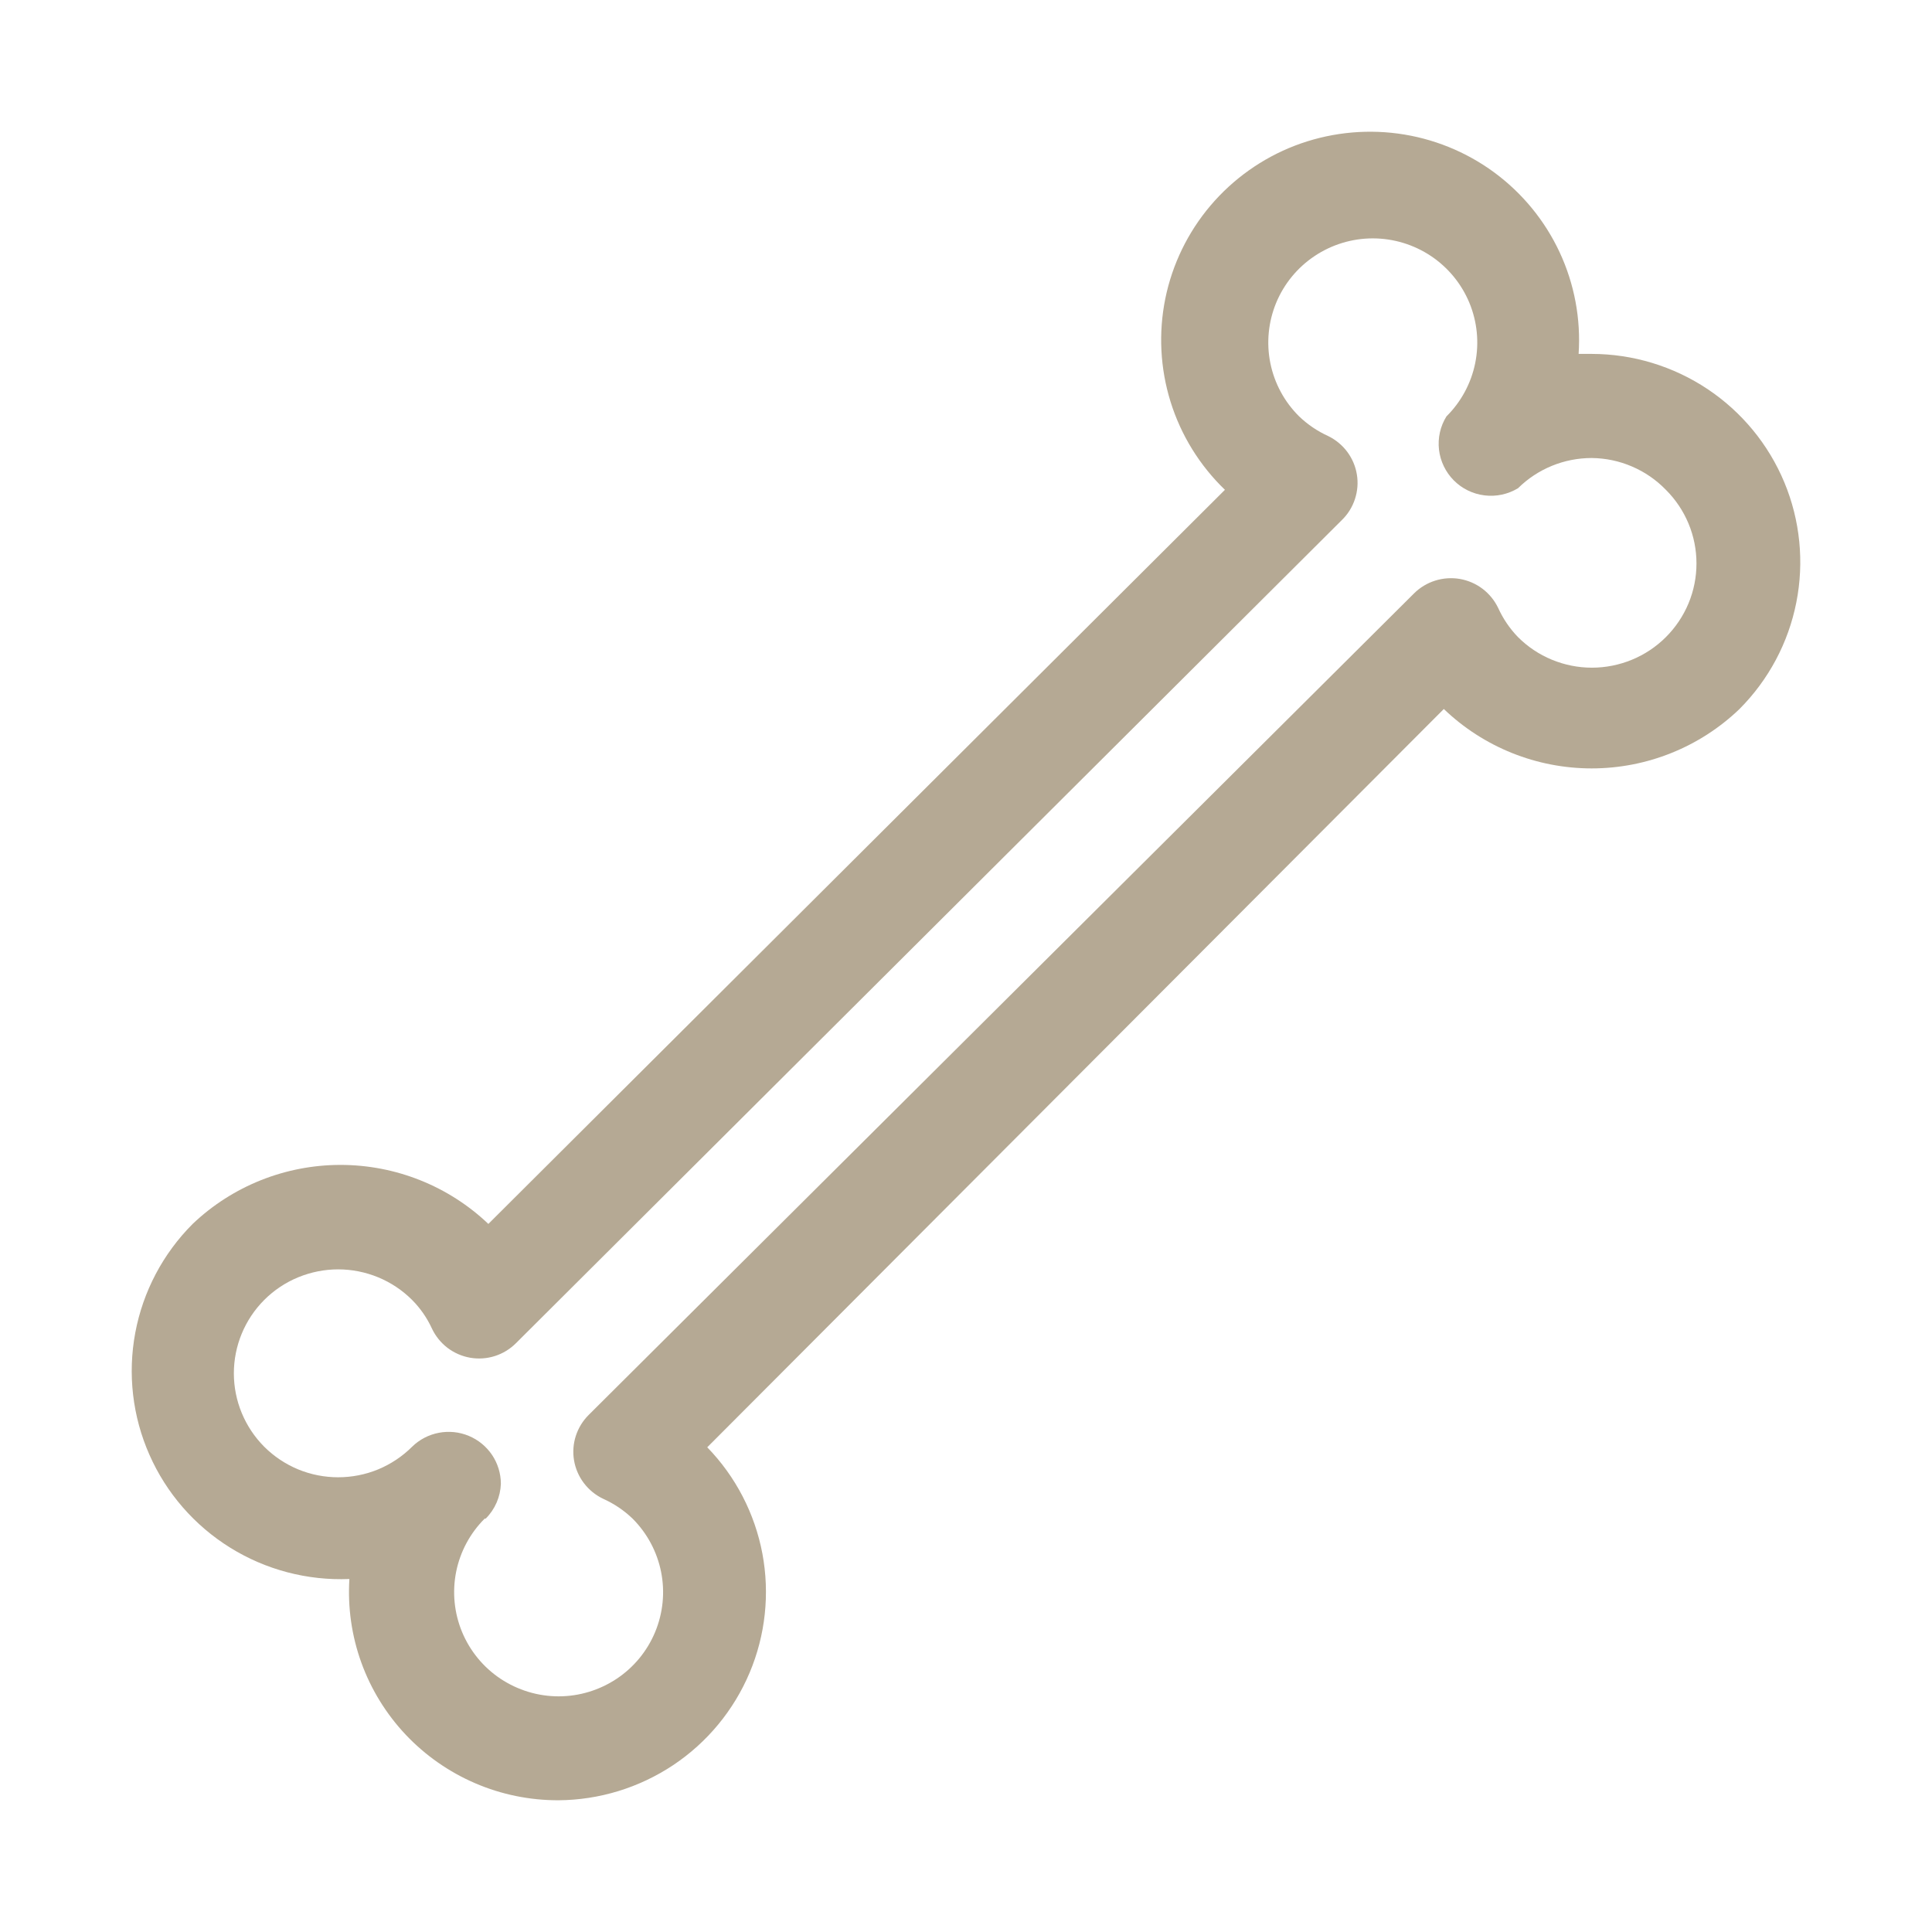 <svg width="44" height="44" viewBox="0 0 44 44" fill="none" xmlns="http://www.w3.org/2000/svg">
<path d="M12.716 41C12.065 41.001 11.421 40.87 10.824 40.613C10.226 40.356 9.687 39.98 9.241 39.508C8.795 39.035 8.451 38.477 8.23 37.867C8.009 37.257 7.917 36.608 7.957 35.961C7.001 36 6.054 35.752 5.242 35.247C4.429 34.742 3.788 34.005 3.403 33.131C3.017 32.258 2.905 31.289 3.081 30.351C3.257 29.413 3.712 28.55 4.388 27.874C5.295 27.011 6.501 26.53 7.755 26.53C9.009 26.53 10.215 27.011 11.122 27.874L27.897 11.155C27.322 10.601 26.896 9.912 26.659 9.151C26.422 8.39 26.381 7.582 26.539 6.801C26.698 6.02 27.052 5.291 27.568 4.682C28.084 4.074 28.745 3.604 29.491 3.317C30.238 3.031 31.044 2.936 31.837 3.042C32.629 3.148 33.382 3.451 34.026 3.924C34.669 4.397 35.183 5.023 35.52 5.746C35.857 6.469 36.005 7.265 35.952 8.06H36.249C37.188 8.061 38.106 8.34 38.887 8.86C39.668 9.381 40.277 10.12 40.637 10.985C40.997 11.85 41.092 12.801 40.91 13.72C40.729 14.638 40.278 15.483 39.616 16.147C38.712 17.015 37.505 17.5 36.249 17.5C34.993 17.5 33.787 17.015 32.882 16.147L16.107 32.961C16.755 33.628 17.191 34.471 17.363 35.383C17.534 36.296 17.433 37.239 17.072 38.095C16.711 38.951 16.106 39.683 15.332 40.199C14.557 40.715 13.648 40.994 12.716 41V41ZM11.039 34.585C10.706 34.917 10.48 35.339 10.388 35.799C10.297 36.259 10.344 36.736 10.524 37.169C10.704 37.602 11.009 37.973 11.4 38.233C11.792 38.493 12.252 38.633 12.722 38.633C13.193 38.633 13.652 38.493 14.044 38.233C14.435 37.973 14.74 37.602 14.92 37.169C15.1 36.736 15.148 36.259 15.056 35.799C14.964 35.339 14.738 34.917 14.406 34.585C14.211 34.398 13.986 34.246 13.739 34.135C13.565 34.053 13.414 33.93 13.298 33.777C13.182 33.625 13.105 33.446 13.073 33.257C13.042 33.071 13.056 32.88 13.114 32.701C13.172 32.522 13.272 32.359 13.406 32.225L32.204 13.514C32.339 13.38 32.504 13.28 32.686 13.223C32.868 13.166 33.06 13.153 33.248 13.185C33.436 13.218 33.613 13.295 33.765 13.41C33.916 13.525 34.038 13.675 34.12 13.846C34.231 14.091 34.384 14.316 34.572 14.51C34.793 14.731 35.055 14.906 35.344 15.025C35.633 15.144 35.942 15.206 36.255 15.206C36.568 15.206 36.877 15.144 37.166 15.025C37.455 14.906 37.718 14.731 37.939 14.51C38.16 14.29 38.335 14.028 38.455 13.741C38.575 13.453 38.636 13.144 38.636 12.832C38.636 12.521 38.575 12.212 38.455 11.924C38.335 11.636 38.16 11.375 37.939 11.155C37.719 10.928 37.457 10.748 37.167 10.624C36.877 10.499 36.565 10.434 36.249 10.431V10.431C35.621 10.431 35.018 10.678 34.572 11.119C34.343 11.257 34.075 11.315 33.81 11.282C33.544 11.25 33.298 11.13 33.11 10.941C32.922 10.752 32.803 10.505 32.772 10.241C32.742 9.976 32.801 9.709 32.942 9.483C33.276 9.152 33.504 8.729 33.597 8.269C33.69 7.808 33.644 7.331 33.464 6.896C33.284 6.462 32.979 6.091 32.588 5.83C32.196 5.569 31.735 5.429 31.264 5.429C30.793 5.429 30.332 5.569 29.941 5.83C29.549 6.091 29.244 6.462 29.064 6.896C28.885 7.331 28.838 7.808 28.931 8.269C29.024 8.729 29.252 9.152 29.587 9.483C29.781 9.669 30.007 9.822 30.253 9.933C30.423 10.017 30.571 10.14 30.684 10.292C30.797 10.444 30.872 10.621 30.902 10.808C30.933 10.995 30.917 11.186 30.858 11.366C30.799 11.546 30.698 11.71 30.562 11.842L11.752 30.589C11.618 30.724 11.452 30.825 11.27 30.883C11.088 30.941 10.894 30.954 10.706 30.921C10.518 30.888 10.341 30.81 10.19 30.695C10.039 30.579 9.918 30.429 9.837 30.257C9.726 30.015 9.573 29.794 9.385 29.605C9.164 29.384 8.901 29.209 8.613 29.09C8.324 28.971 8.014 28.909 7.701 28.909C7.389 28.909 7.079 28.971 6.79 29.09C6.501 29.209 6.239 29.384 6.018 29.605C5.575 30.049 5.326 30.65 5.326 31.277C5.326 31.903 5.575 32.504 6.018 32.949C6.239 33.169 6.501 33.344 6.79 33.464C7.079 33.583 7.389 33.644 7.701 33.644C8.014 33.644 8.324 33.583 8.613 33.464C8.901 33.344 9.164 33.169 9.385 32.949C9.552 32.785 9.763 32.675 9.993 32.631C10.223 32.587 10.46 32.611 10.676 32.701C10.892 32.791 11.076 32.942 11.207 33.136C11.337 33.33 11.406 33.557 11.407 33.791C11.397 34.089 11.274 34.373 11.062 34.585H11.039Z" fill="#B5A994"/>
</svg>
